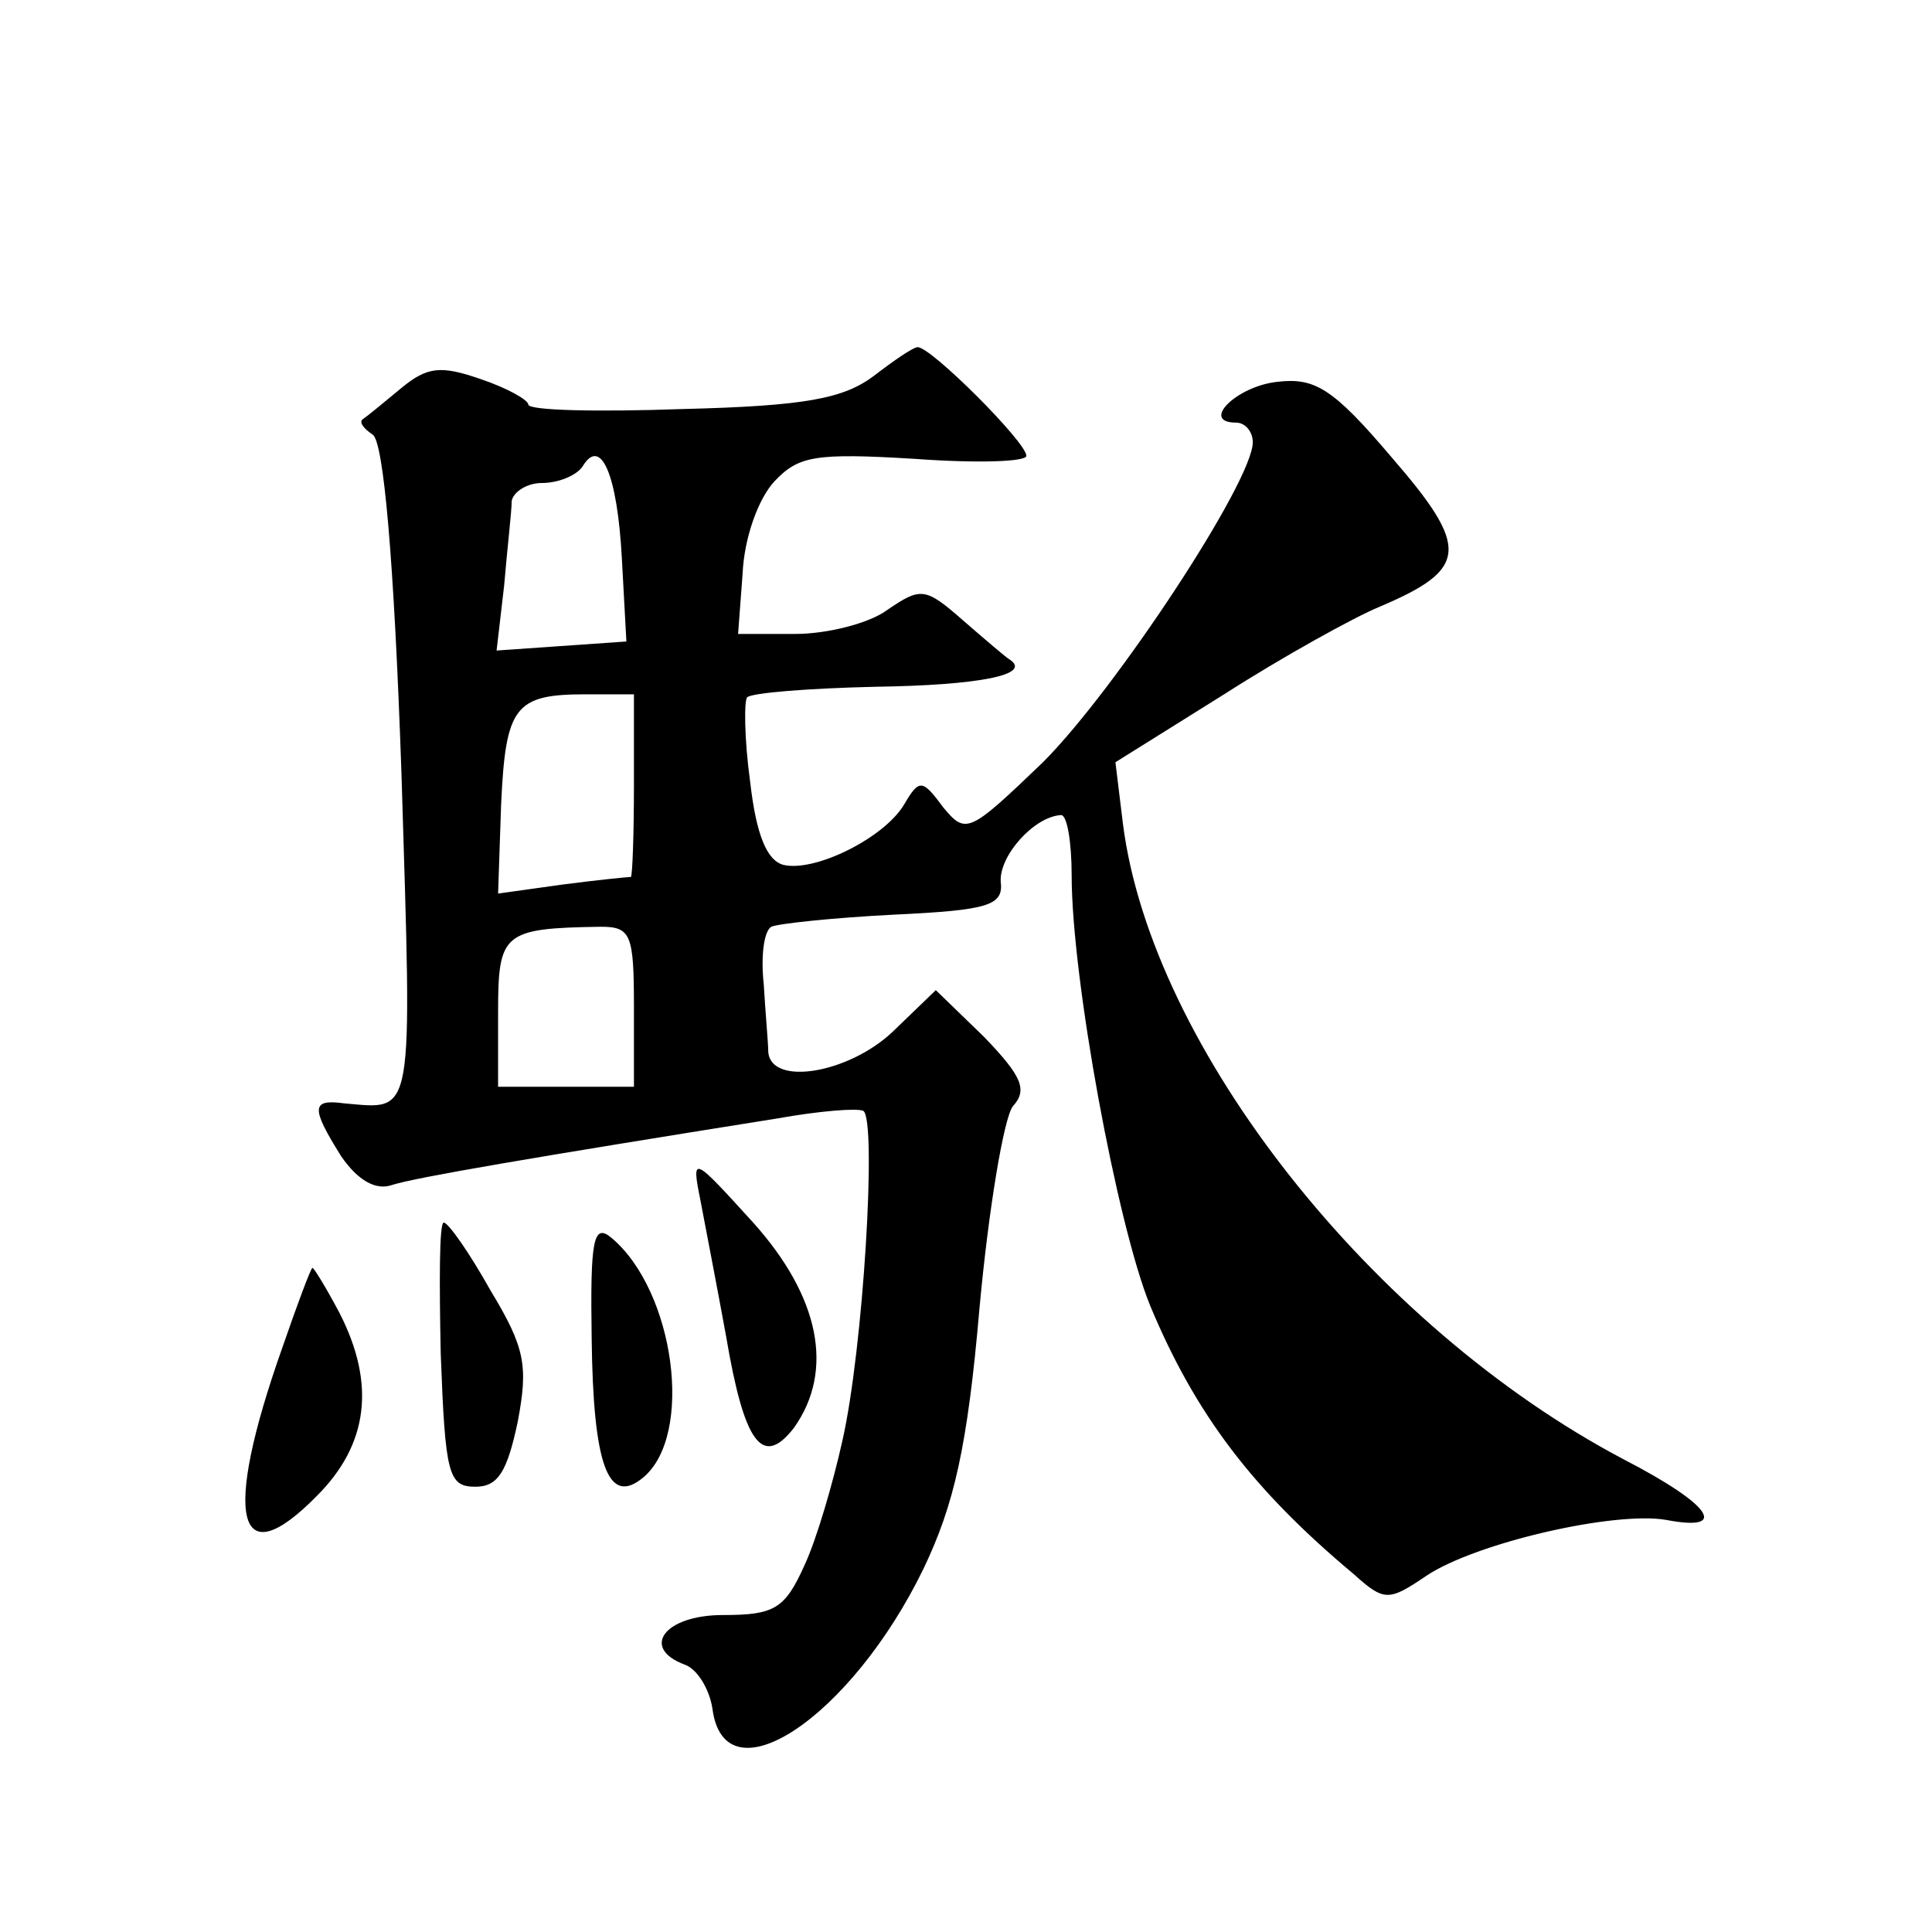 <?xml version="1.0" standalone="no"?>
<!DOCTYPE svg PUBLIC "-//W3C//DTD SVG 20010904//EN"
 "http://www.w3.org/TR/2001/REC-SVG-20010904/DTD/svg10.dtd">
<svg version="1.0" xmlns="http://www.w3.org/2000/svg"
 width="128pt" height="128pt" viewBox="0 0 128 128"
 preserveAspectRatio="xMidYMid meet">
<g transform="translate(0,128) scale(0.1,-0.1)"
fill="#0" stroke="none">
<path d="M579 1031 c-20 -15 -45 -20 -127 -22 -56 -2 -102 -1 -102 3 0 3 -14 11
-32 17 -26 9 -35 8 -52 -6 -12 -10 -23 -19 -26 -21 -2 -2 1 -6 7 -10 7 -5 14 -80
19 -225 7 -231 9 -222 -38 -218 -22 3 -22 -3 -2 -35 11 -16 23 -23 34 -19 16 5
92 18 255 44 28 5 53 7 57 5 9 -6 0 -158 -14 -219 -6 -27 -17 -65 -25 -82 -13 -29
-20 -33 -54 -33 -39 0 -55 -22 -25 -33 8 -3 16 -16 18 -29 8 -62 92 -6 140 93 20
42 29 80 37 173 6 65 16 125 22 133 10 11 6 20 -19 46 l-32 31 -28 -27 c-29 -28
-81 -37 -83 -14 0 6 -2 27 -3 45 -2 18 0 35 5 38 4 2 41 6 81 8 63 3 73 6 71 22
-1 17 22 43 40 44 4 0 7 -18 7 -40 0 -68 30 -231 52 -285 30 -72 68 -122 135 -178
20 -18 23 -18 48 -1 33 22 125 43 159 37 42 -8 30 10 -28 40 -167 88 -313 273 -332
421 l-5 41 72 45 c39 25 86 51 103 58 59 25 60 39 8 99 -39 46 -51 53 -76 50 -27
-3 -51 -27 -27 -27 6 0 11 -6 11 -13 0 -26 -91 -164 -139 -212 -49 -47 -51 -48
-66 -30 -14 19 -16 19 -26 2 -13 -22 -59 -45 -80 -40 -11 3 -18 20 -22 55 -4 29
-4 54 -2 56 3 3 41 6 85 7 69 1 104 8 89 18 -2 1 -16 13 -31 26 -25 22 -28 22 -50
7 -12 -9 -40 -16 -61 -16 l-38 0 3 40 c1 23 10 49 21 61 16 17 27 19 93 15 41 -3
74 -2 74 2 0 9 -63 72 -72 72 -3 0 -16 -9 -29 -19z m-167 -121 l3 -55 -43 -3 -43
-3 5 43 c2 24 5 49 5 56 1 6 10 12 20 12 11 0 23 5 27 11 12 20 23 -5 26 -61z m8
-150 c0 -33 -1 -60 -2 -61 -2 0 -22 -2 -45 -5 l-43 -6 2 59 c3 65 9 73 56 73 l32
0 0 -60z m0 -147 l0 -53 -45 0 -45 0 0 49 c0 53 3 56 68 57 20 0 22 -5 22 -53z
M464 485 c3 -16 11 -57 17 -90 12 -71 24 -88 45 -61 27 38 17 87 -27 136 -40 44
-41 45 -35 15z M292 383 c3 -80 5 -88 23 -88 15 0 21 10 28 43 7 37 5 49 -18 87
-14 25 -28 45 -31 45 -3 0 -3 -39 -2 -87z M392 393 c1 -84 11 -111 34 -92 34 28
21 124 -21 159 -12 10 -14 -2 -13 -67z M187 387 c-40 -113 -30 -152 23 -98 34 34
39 74 15 121 -9 17 -17 30 -18 30 -1 0 -10 -24 -20 -53z"/>
</g>
</svg>
